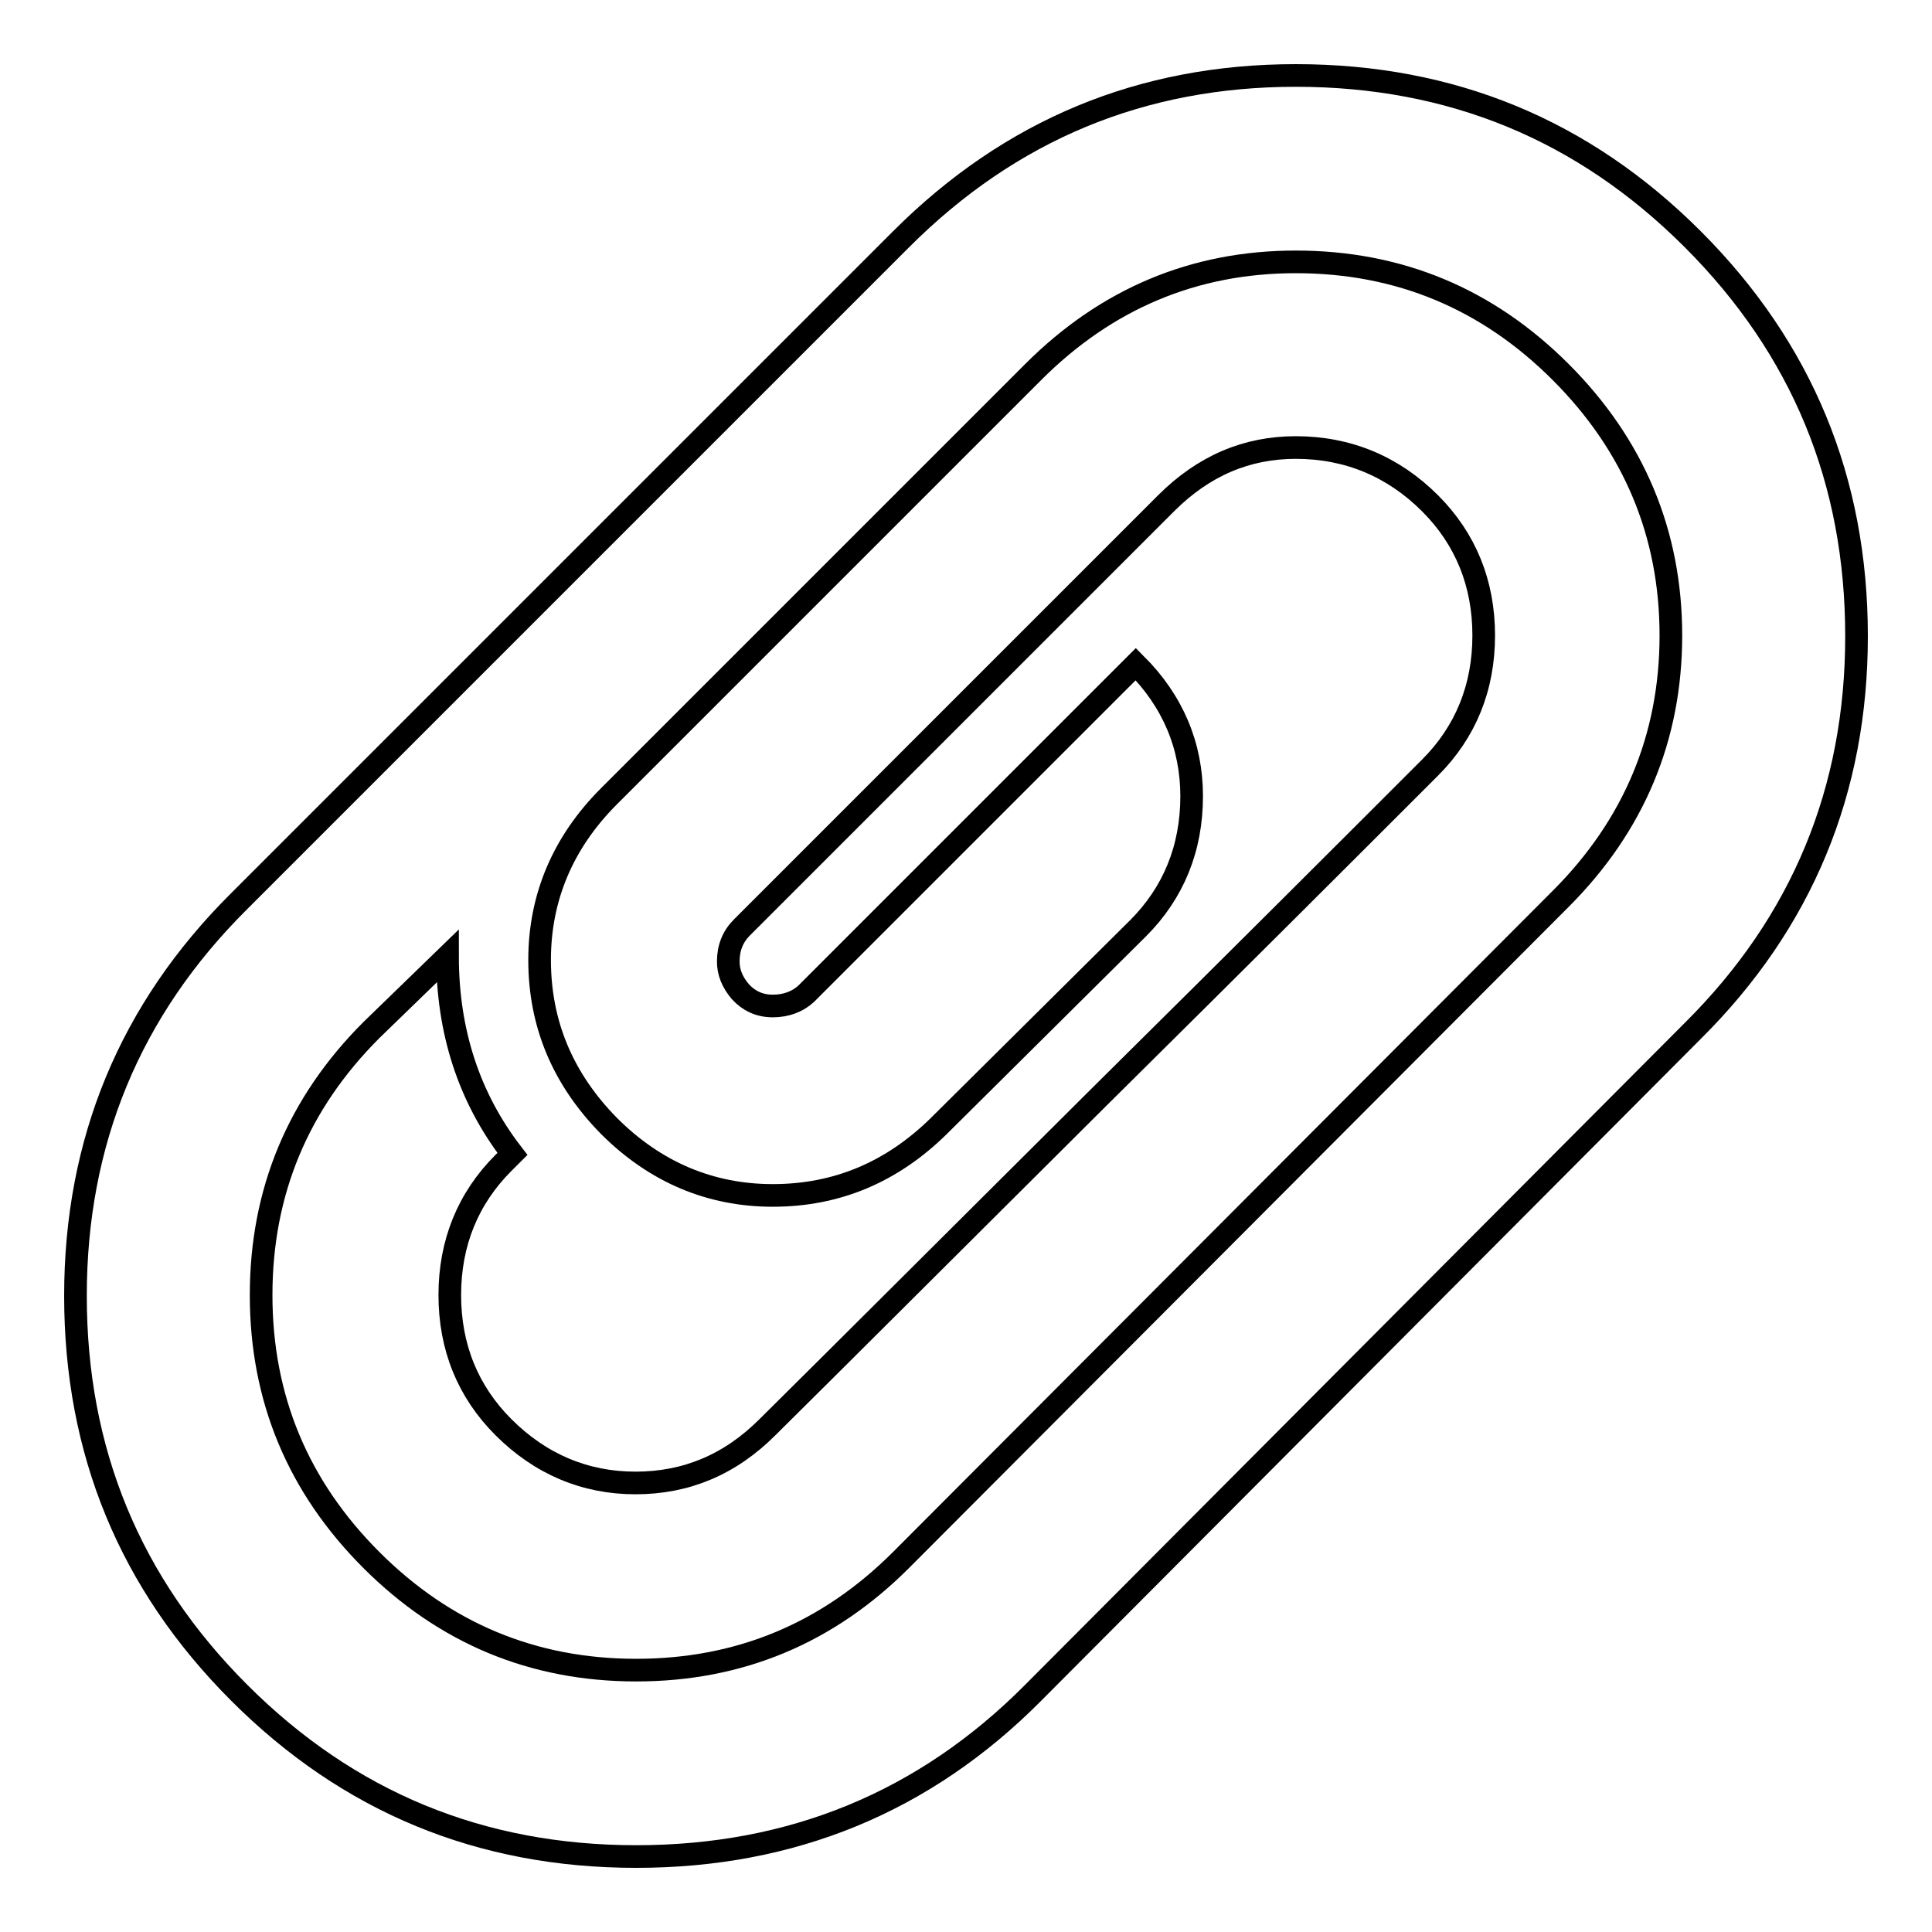 <?xml version="1.0" encoding="utf-8"?>
<!-- Svg Vector Icons : http://www.onlinewebfonts.com/icon -->
<!DOCTYPE svg PUBLIC "-//W3C//DTD SVG 1.1//EN" "http://www.w3.org/Graphics/SVG/1.1/DTD/svg11.dtd">
<svg version="1.1" xmlns="http://www.w3.org/2000/svg" xmlns:xlink="http://www.w3.org/1999/xlink" x="0px" y="0px" viewBox="0 0 256 256" enable-background="new 0 0 256 256" xml:space="preserve">
<g><g><path stroke-width="3" fill-opacity="0" stroke="#000000"  d="M102.4,133.3c-1.8,0-3.2-0.7-4.3-1.9c-1.1-1.3-1.6-2.6-1.6-4c0-1.8,0.6-3.3,1.8-4.5l56.2-56.2c5-5,10.7-7.4,17.2-7.4c6.9,0,12.9,2.5,17.8,7.4c4.7,4.7,7.1,10.6,7.1,17.5c0,6.9-2.4,12.8-7.1,17.5c-9.7,9.7-24.3,24.3-43.9,43.7c-19.5,19.4-34.1,34-43.9,43.7c-5,5-10.8,7.4-17.5,7.4c-6.7,0-12.6-2.5-17.5-7.4c-4.7-4.7-7.1-10.6-7.1-17.5s2.4-12.8,7.1-17.5l1.2-1.2c-5.8-7.5-8.6-16.3-8.6-26.2l-10.1,9.8c-9.7,9.7-14.6,21.4-14.6,35.1s4.9,25.4,14.6,35.1s21.4,14.6,35.1,14.6c13.7,0,25.4-4.9,35.1-14.6l87.4-87.6c9.7-9.7,14.6-21.4,14.6-34.9s-4.9-25.2-14.6-34.9c-9.7-9.7-21.4-14.6-35.1-14.6c-13.5,0-25.1,4.9-34.8,14.6l-56.2,56.2c-6.1,6.1-9.2,13.4-9.2,21.7c0,8.5,3.1,15.8,9.2,22c6.1,6.1,13.4,9.2,21.7,9.2c8.5,0,15.8-3.1,22-9.2l26.4-26.2c4.7-4.7,7.1-10.6,7.1-17.5c0-6.7-2.5-12.6-7.4-17.5l-43.7,43.7C105.7,132.7,104.2,133.3,102.4,133.3L102.4,133.3z M171.7,10c20.6,0,38.1,7.2,52.6,21.7c14.5,14.5,21.7,32,21.7,52.6c0,20.4-7.2,37.9-21.7,52.3l-87.4,87.7c-14.4,14.5-32,21.7-52.6,21.7c-20.6,0-38.1-7.2-52.6-21.7c-14.5-14.5-21.7-32-21.7-52.6c0-20.4,7.2-37.9,21.7-52.3l87.7-87.7C133.9,17.2,151.3,10,171.7,10z"/></g></g>
</svg>